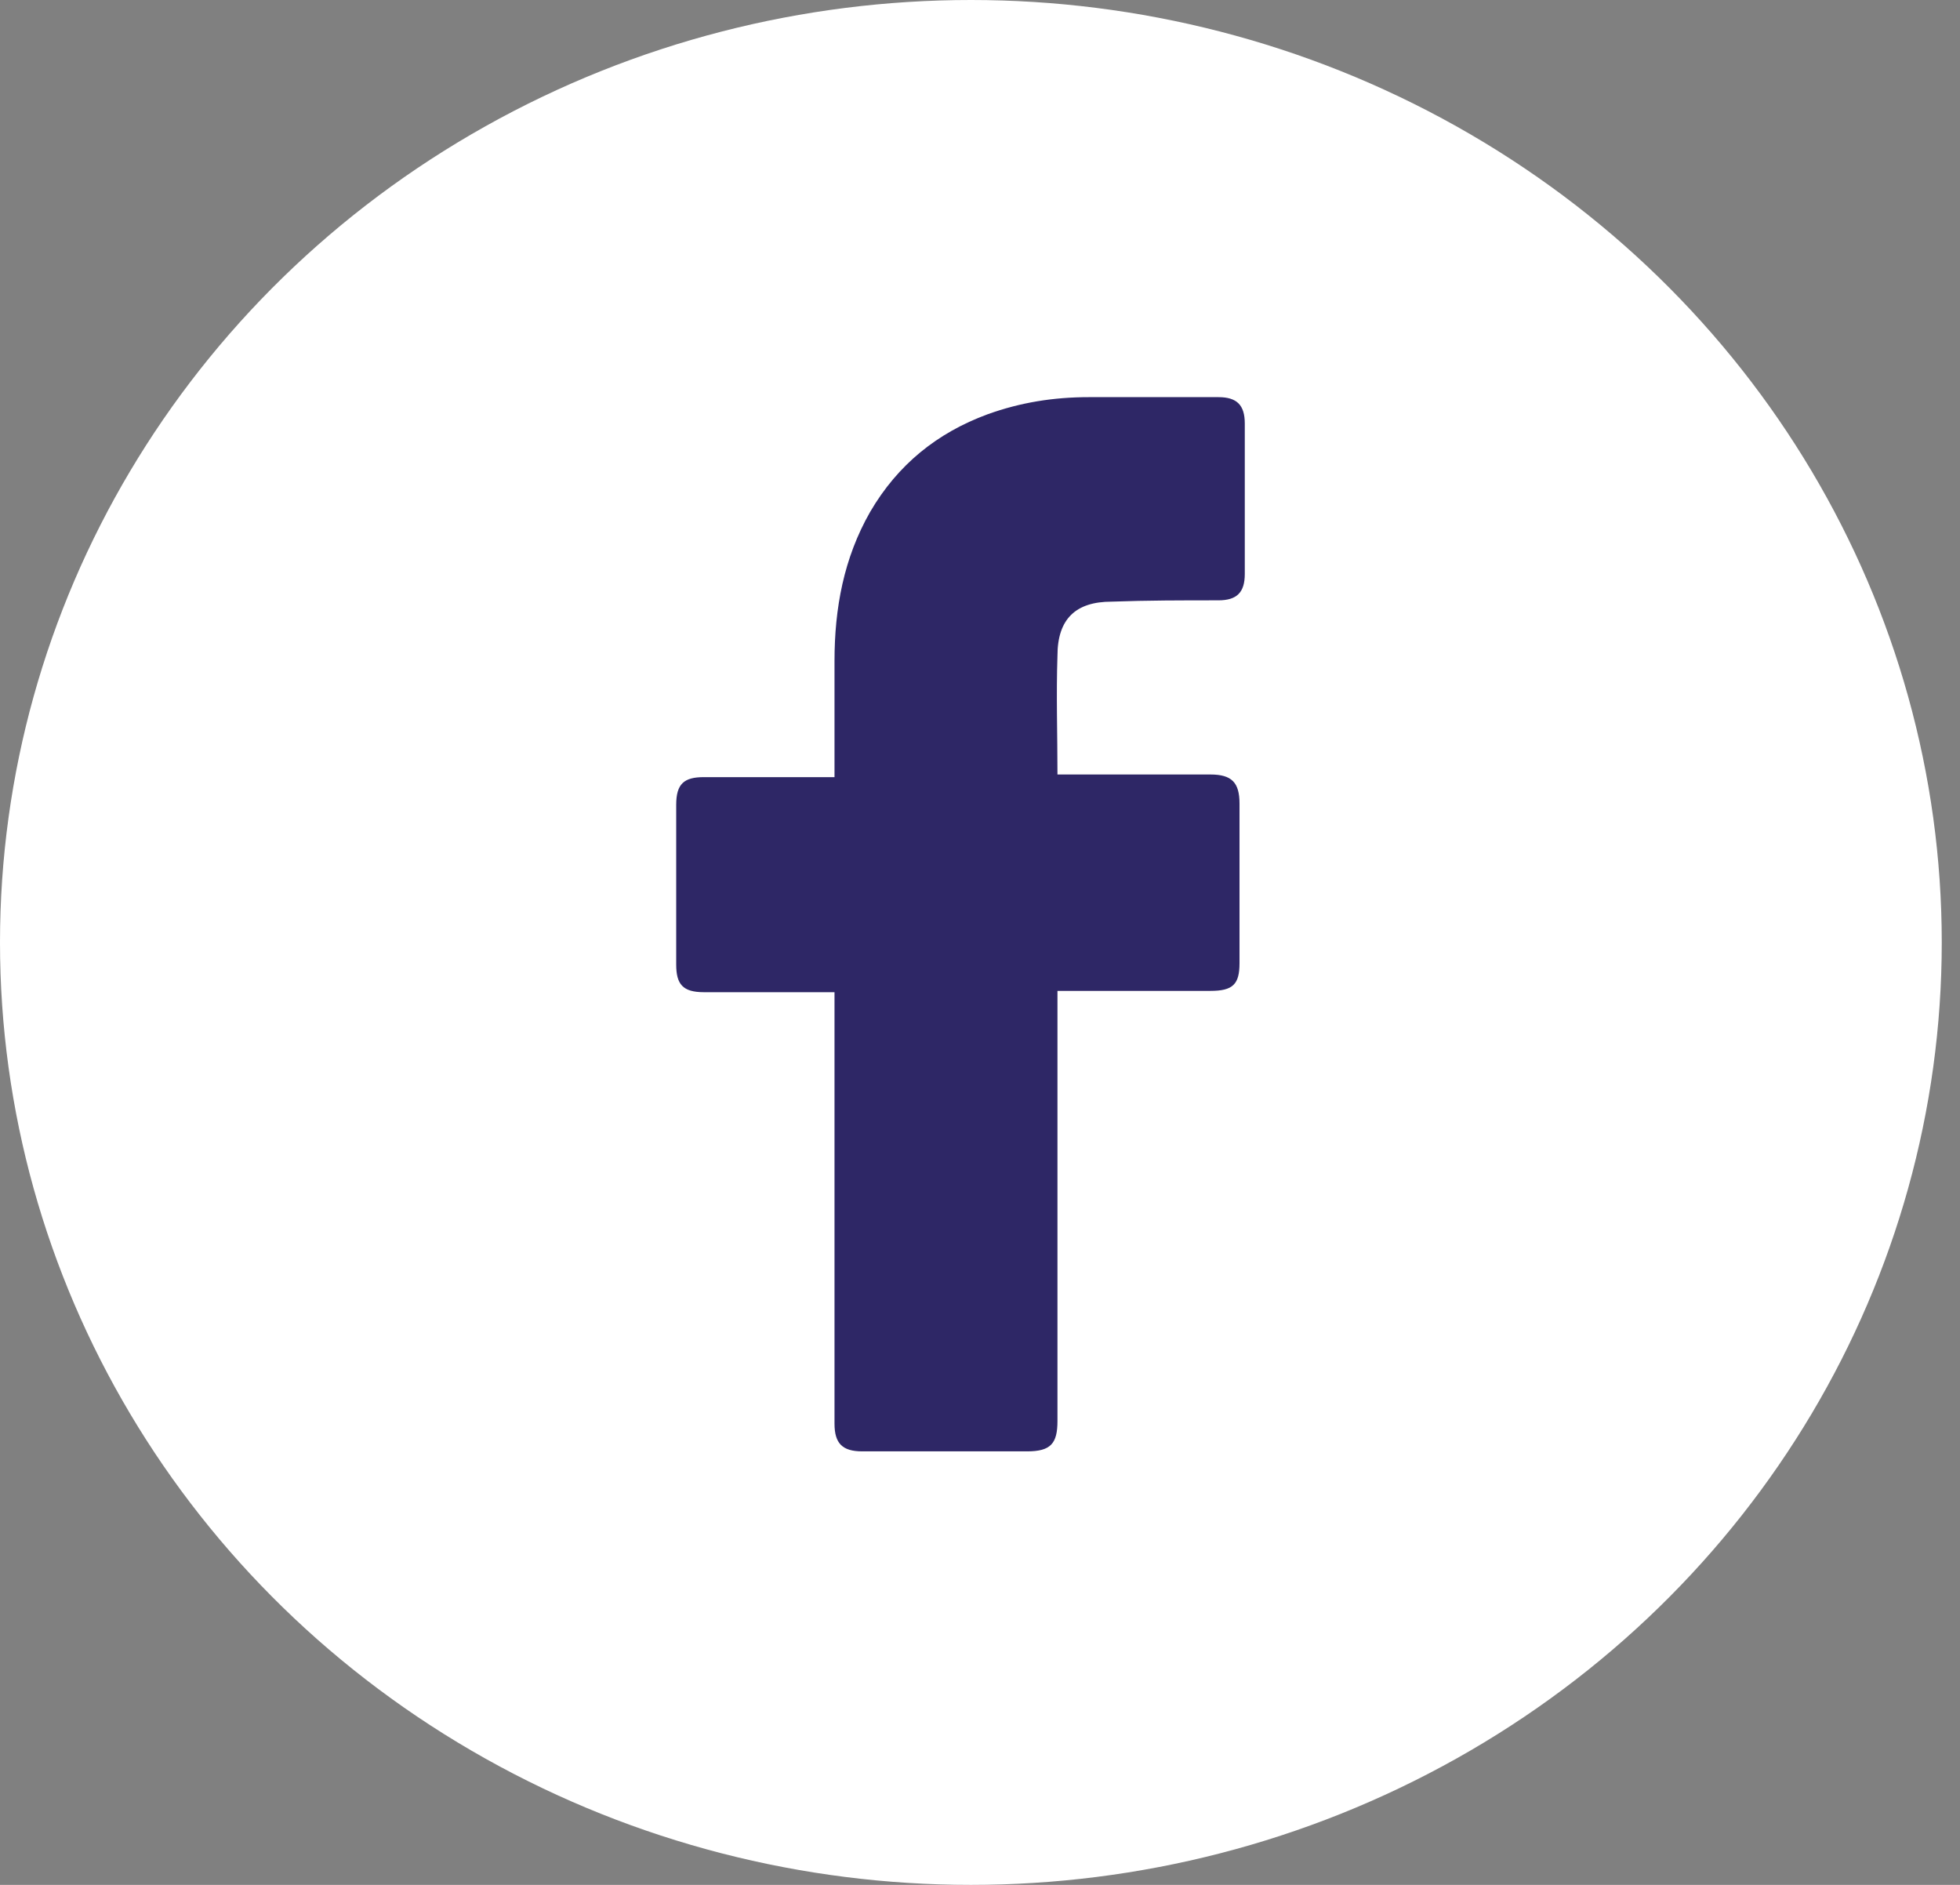 <svg width="52" height="50" viewBox="0 0 52 50" fill="none" xmlns="http://www.w3.org/2000/svg">
<rect x="0" y="0" width="52" height="50" fill="#808080" stroke="none"/>
<ellipse cx="25.758" cy="25" rx="25.758" ry="25" fill="white"/>
<path d="M22.14 26.32C22.035 26.32 19.725 26.32 18.675 26.32C18.115 26.32 17.94 26.11 17.94 25.585C17.94 24.185 17.94 22.75 17.94 21.35C17.94 20.79 18.15 20.615 18.675 20.615H22.14C22.14 20.51 22.14 18.48 22.14 17.535C22.14 16.135 22.385 14.805 23.085 13.58C23.82 12.32 24.87 11.48 26.2 10.99C27.075 10.675 27.95 10.535 28.895 10.535H32.325C32.815 10.535 33.025 10.745 33.025 11.235V15.225C33.025 15.715 32.815 15.925 32.325 15.925C31.38 15.925 30.435 15.925 29.49 15.96C28.545 15.96 28.055 16.415 28.055 17.395C28.02 18.445 28.055 19.46 28.055 20.545H32.115C32.675 20.545 32.885 20.755 32.885 21.315V25.55C32.885 26.11 32.71 26.285 32.115 26.285C30.855 26.285 28.16 26.285 28.055 26.285V37.695C28.055 38.29 27.88 38.5 27.25 38.5C25.78 38.5 24.345 38.5 22.875 38.5C22.35 38.5 22.14 38.29 22.14 37.765C22.14 34.09 22.14 26.425 22.14 26.32Z" fill="#2E2766"/>
</svg>
